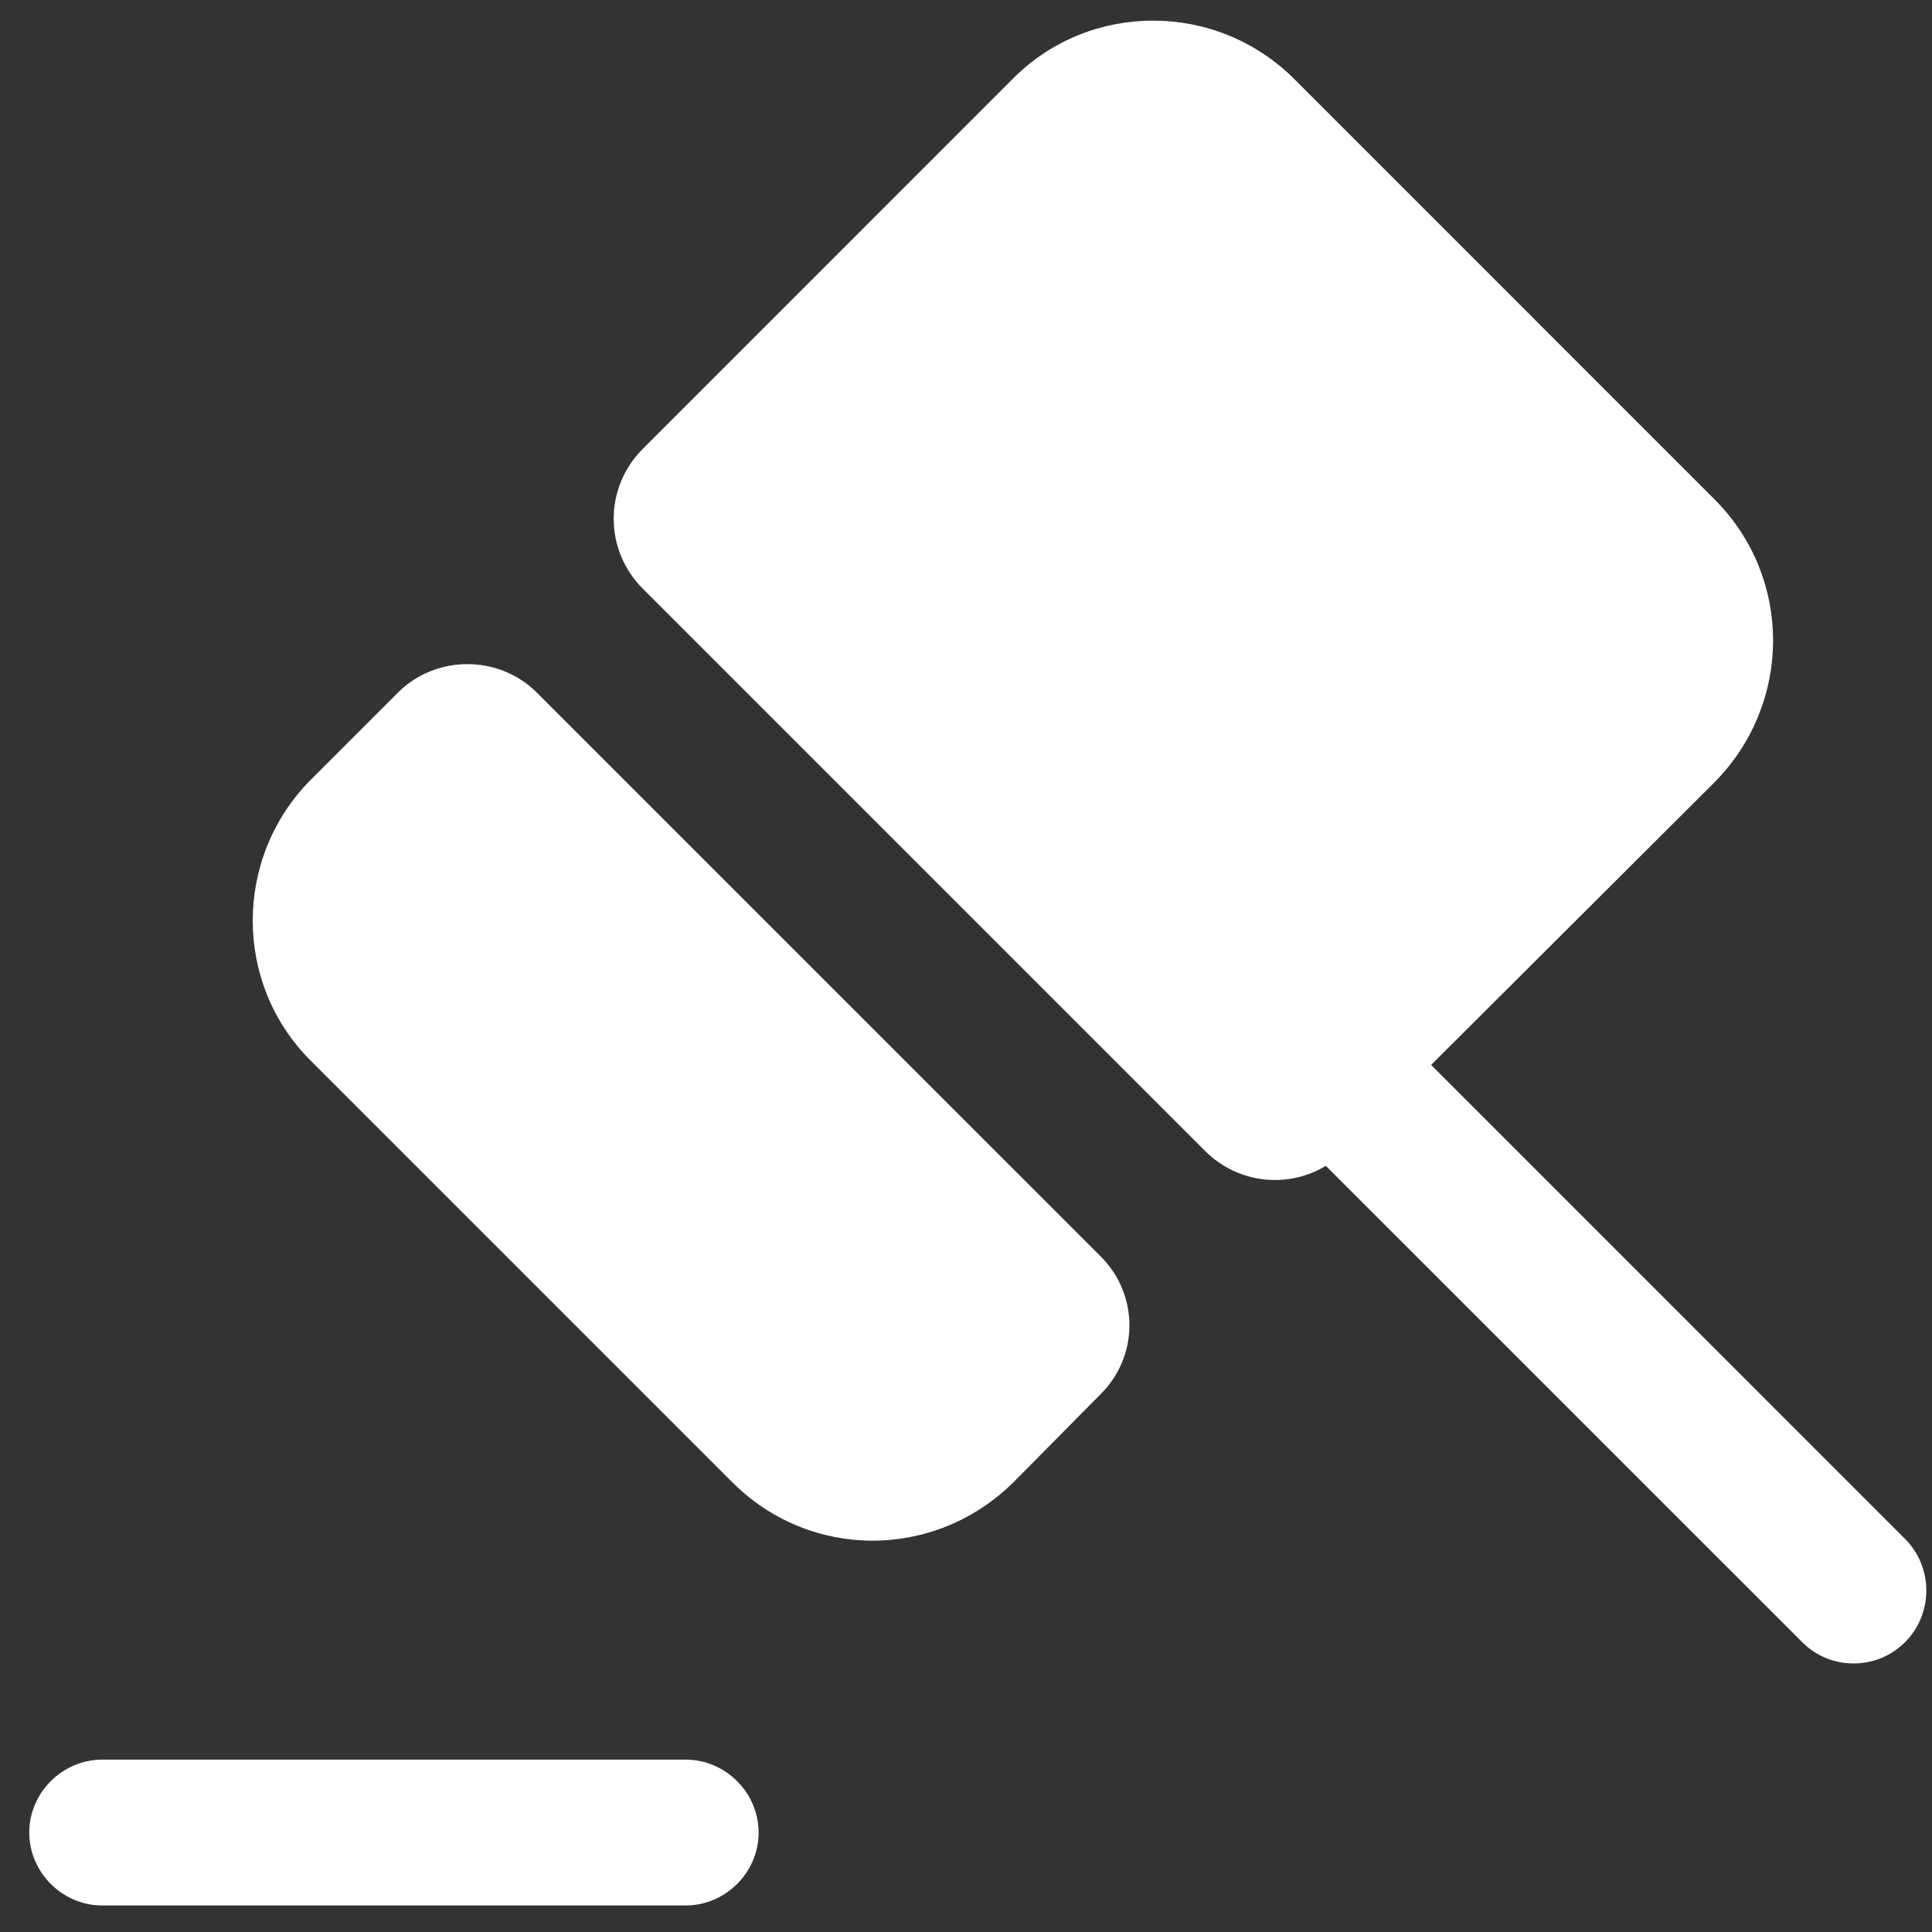 <svg width="41" height="41" viewBox="0 0 41 41" fill="none" xmlns="http://www.w3.org/2000/svg">
<rect x="0" y="0" width="41" height="41" fill="#333333" stroke="none"/>
<path d="M40.43 34.847C40.12 35.157 39.728 35.301 39.336 35.301C38.944 35.301 38.552 35.157 38.243 34.847L28.027 24.632L29.121 23.538L30.215 22.444L40.43 32.66C41.029 33.258 41.029 34.249 40.43 34.847Z" fill="white"/>
<path d="M11.394 14.7L23.364 26.669C24.169 27.474 24.169 28.774 23.364 29.579L21.506 31.457C19.835 33.108 17.193 33.108 15.542 31.457L6.586 22.501C4.956 20.87 4.956 18.208 6.586 16.557L8.464 14.679C9.269 13.895 10.589 13.895 11.394 14.7Z" fill="white"/>
<path d="M36.405 16.581L28.542 24.423C27.717 25.248 26.396 25.248 25.571 24.423L13.643 12.495C12.817 11.669 12.817 10.348 13.643 9.523L21.505 1.66C23.136 0.03 25.798 0.03 27.449 1.66L36.405 10.617C38.035 12.268 38.035 14.909 36.405 16.581Z" fill="white"/>
<path d="M14.551 40.437H2.169C1.323 40.437 0.621 39.736 0.621 38.89C0.621 38.043 1.323 37.342 2.169 37.342H14.551C15.397 37.342 16.099 38.043 16.099 38.89C16.099 39.736 15.397 40.437 14.551 40.437Z" fill="white"/>
</svg>
